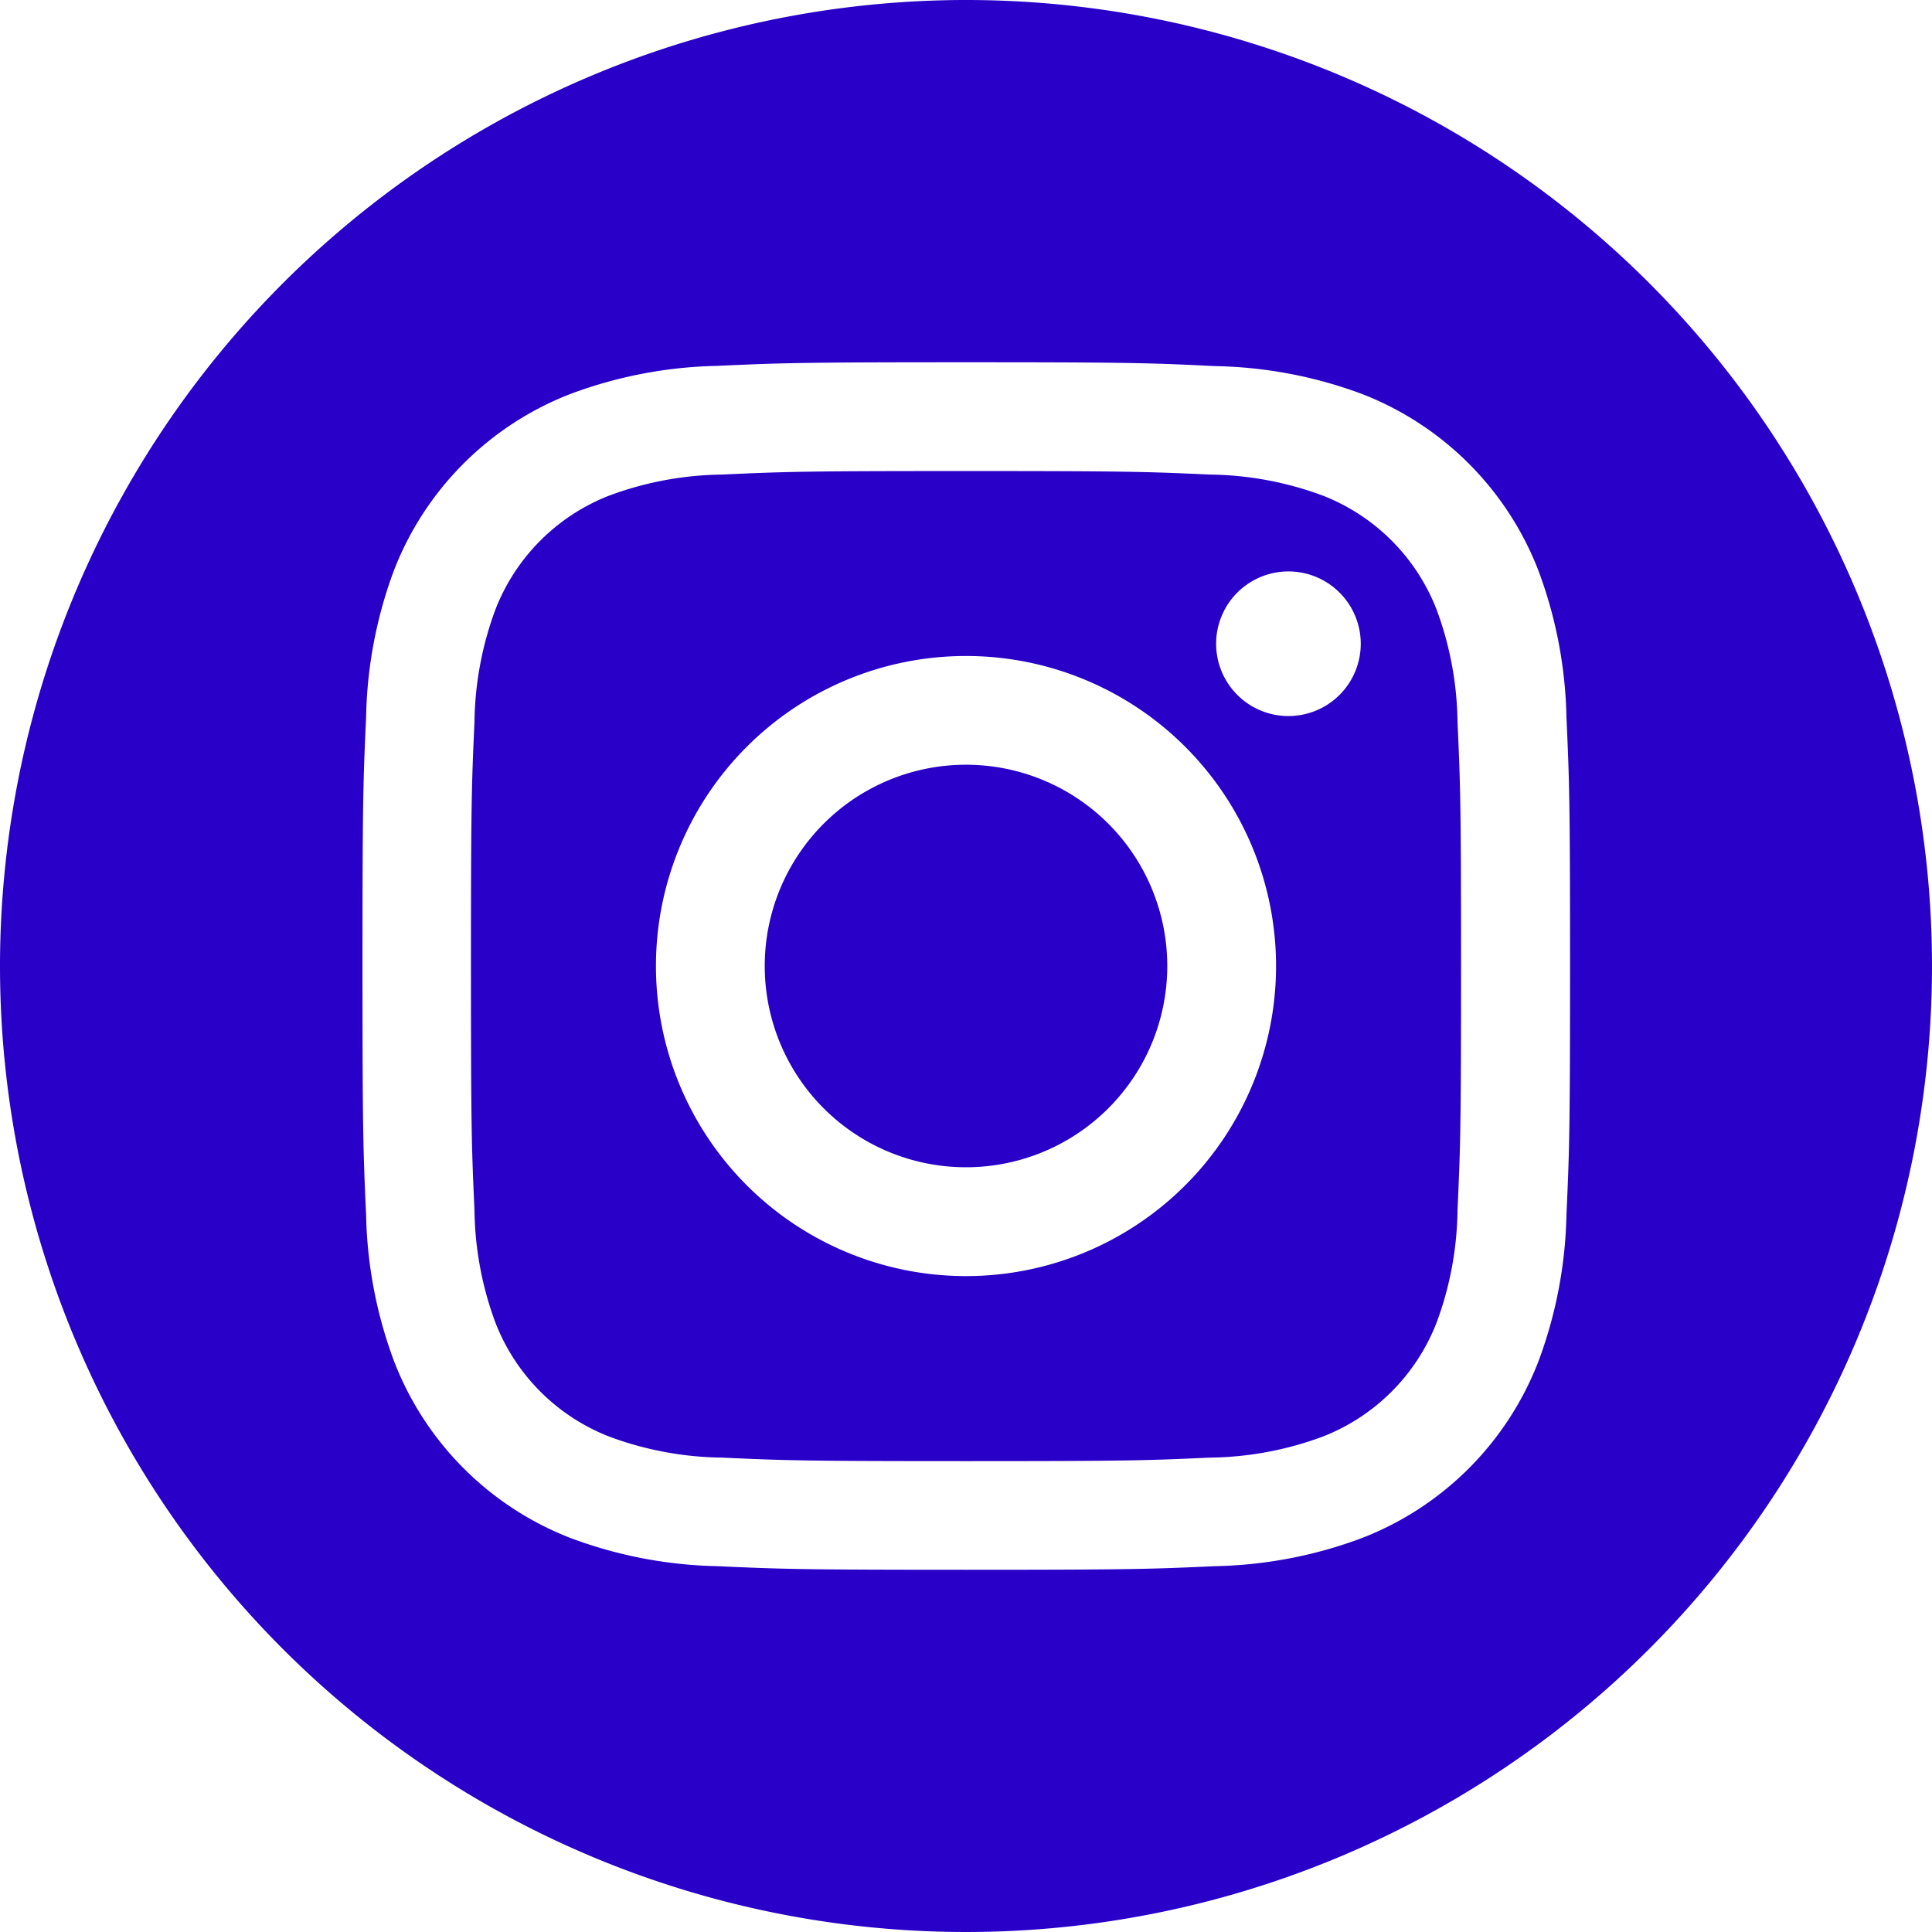 <svg xmlns="http://www.w3.org/2000/svg" width="42.746" height="42.746" viewBox="0 0 42.746 42.746">
  <path id="_5279112_camera_instagram_social_media_instagram_logo_icon_2_" data-name="5279112_camera_instagram_social media_instagram logo_icon (2)" d="M21.373,0A21.373,21.373,0,1,1,0,21.373,21.383,21.383,0,0,1,21.373,0Zm0,8.015c-3.628,0-4.083.015-5.508.08a9.806,9.806,0,0,0-3.243.621,6.831,6.831,0,0,0-3.907,3.907A9.807,9.807,0,0,0,8.1,15.865c-.065,1.425-.08,1.88-.08,5.508s.015,4.083.08,5.508a9.807,9.807,0,0,0,.621,3.243,6.831,6.831,0,0,0,3.907,3.907,9.808,9.808,0,0,0,3.243.621c1.425.065,1.88.08,5.508.08s4.083-.015,5.508-.08a9.807,9.807,0,0,0,3.243-.621,6.831,6.831,0,0,0,3.907-3.907,9.807,9.807,0,0,0,.621-3.243c.065-1.425.08-1.88.08-5.508s-.015-4.083-.08-5.508a9.807,9.807,0,0,0-.621-3.243,6.831,6.831,0,0,0-3.907-3.907A9.8,9.8,0,0,0,26.881,8.1C25.456,8.03,25,8.015,21.373,8.015Zm0,2.407c3.567,0,3.989.014,5.4.078a7.392,7.392,0,0,1,2.48.46,4.424,4.424,0,0,1,2.535,2.535,7.389,7.389,0,0,1,.46,2.48c.064,1.409.078,1.831.078,5.4s-.014,3.989-.078,5.4a7.389,7.389,0,0,1-.46,2.48,4.424,4.424,0,0,1-2.535,2.535,7.39,7.39,0,0,1-2.48.46c-1.408.064-1.831.078-5.4.078s-3.989-.014-5.4-.078a7.389,7.389,0,0,1-2.48-.46,4.423,4.423,0,0,1-2.535-2.535,7.391,7.391,0,0,1-.46-2.48c-.064-1.409-.078-1.831-.078-5.4s.014-3.989.078-5.4a7.391,7.391,0,0,1,.46-2.48,4.423,4.423,0,0,1,2.535-2.535,7.392,7.392,0,0,1,2.48-.46C17.384,10.435,17.806,10.422,21.373,10.422Zm0,4.092a6.86,6.86,0,1,0,6.86,6.86,6.86,6.86,0,0,0-6.86-6.86Zm0,11.312a4.453,4.453,0,1,1,4.453-4.453A4.453,4.453,0,0,1,21.373,25.826Zm8.734-11.583a1.6,1.6,0,1,1-1.6-1.6A1.6,1.6,0,0,1,30.107,14.242Z" fill="#2800c8" fill-rule="evenodd"/>
</svg>
